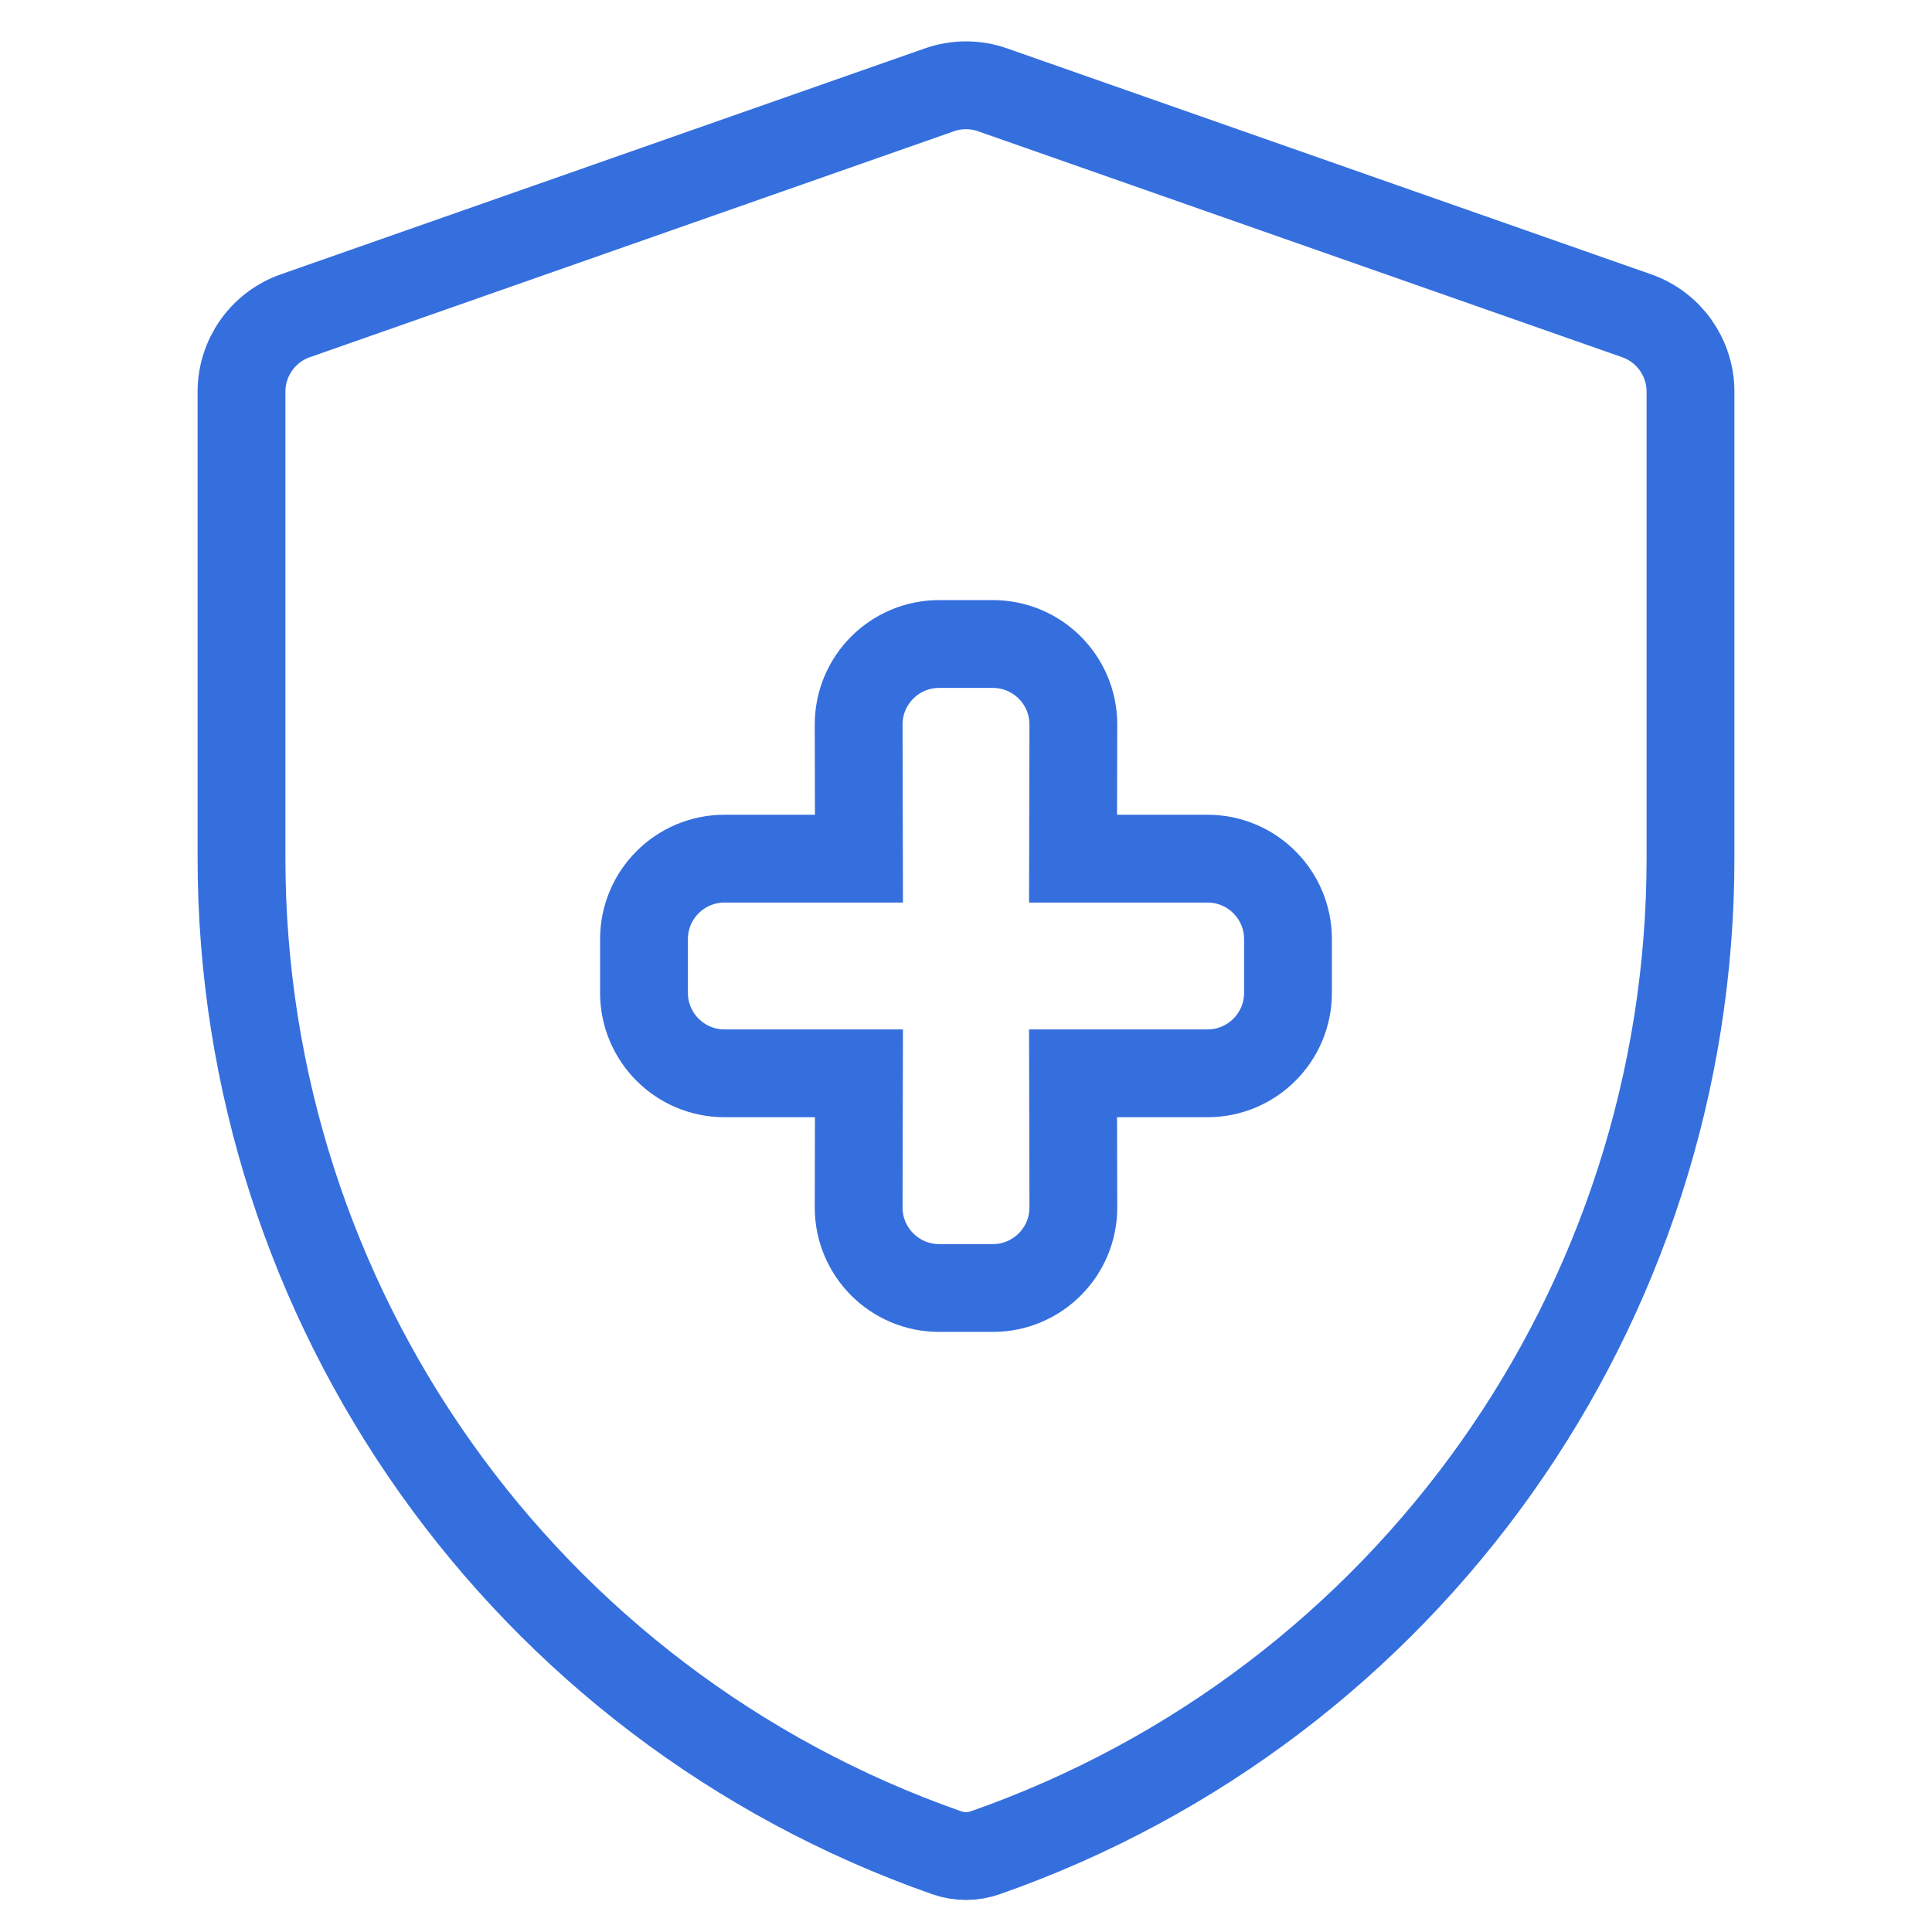 <svg width="66" height="66" viewBox="0 0 66 66" fill="none" xmlns="http://www.w3.org/2000/svg">
<path d="M8.25 13.382C8.25 12.214 8.988 11.173 10.09 10.787L32.09 3.069C32.679 2.862 33.321 2.862 33.91 3.069L55.91 10.787C57.012 11.173 57.75 12.214 57.75 13.382V29.316C57.75 44.607 48.092 58.231 33.662 63.292C33.233 63.443 32.767 63.443 32.338 63.292C17.908 58.231 8.25 44.607 8.25 29.316V13.382Z" stroke="#356FDE" stroke-width="3" stroke-linecap="round"/>
<path d="M36.667 24.75C36.667 23.231 35.435 22 33.917 22H32.083C30.565 22 29.333 23.231 29.333 24.75L29.343 29.333H24.75C23.231 29.333 22 30.564 22 32.083V33.916C22 35.435 23.231 36.666 24.75 36.666H29.343L29.333 41.25C29.333 42.769 30.565 44 32.083 44H33.917C35.435 44 36.667 42.769 36.667 41.25L36.657 36.666H41.25C42.769 36.666 44 35.435 44 33.916V32.083C44 30.564 42.769 29.333 41.25 29.333L36.657 29.333L36.667 24.75Z" stroke="#356FDE" stroke-width="3" stroke-linecap="round"/>
</svg>
